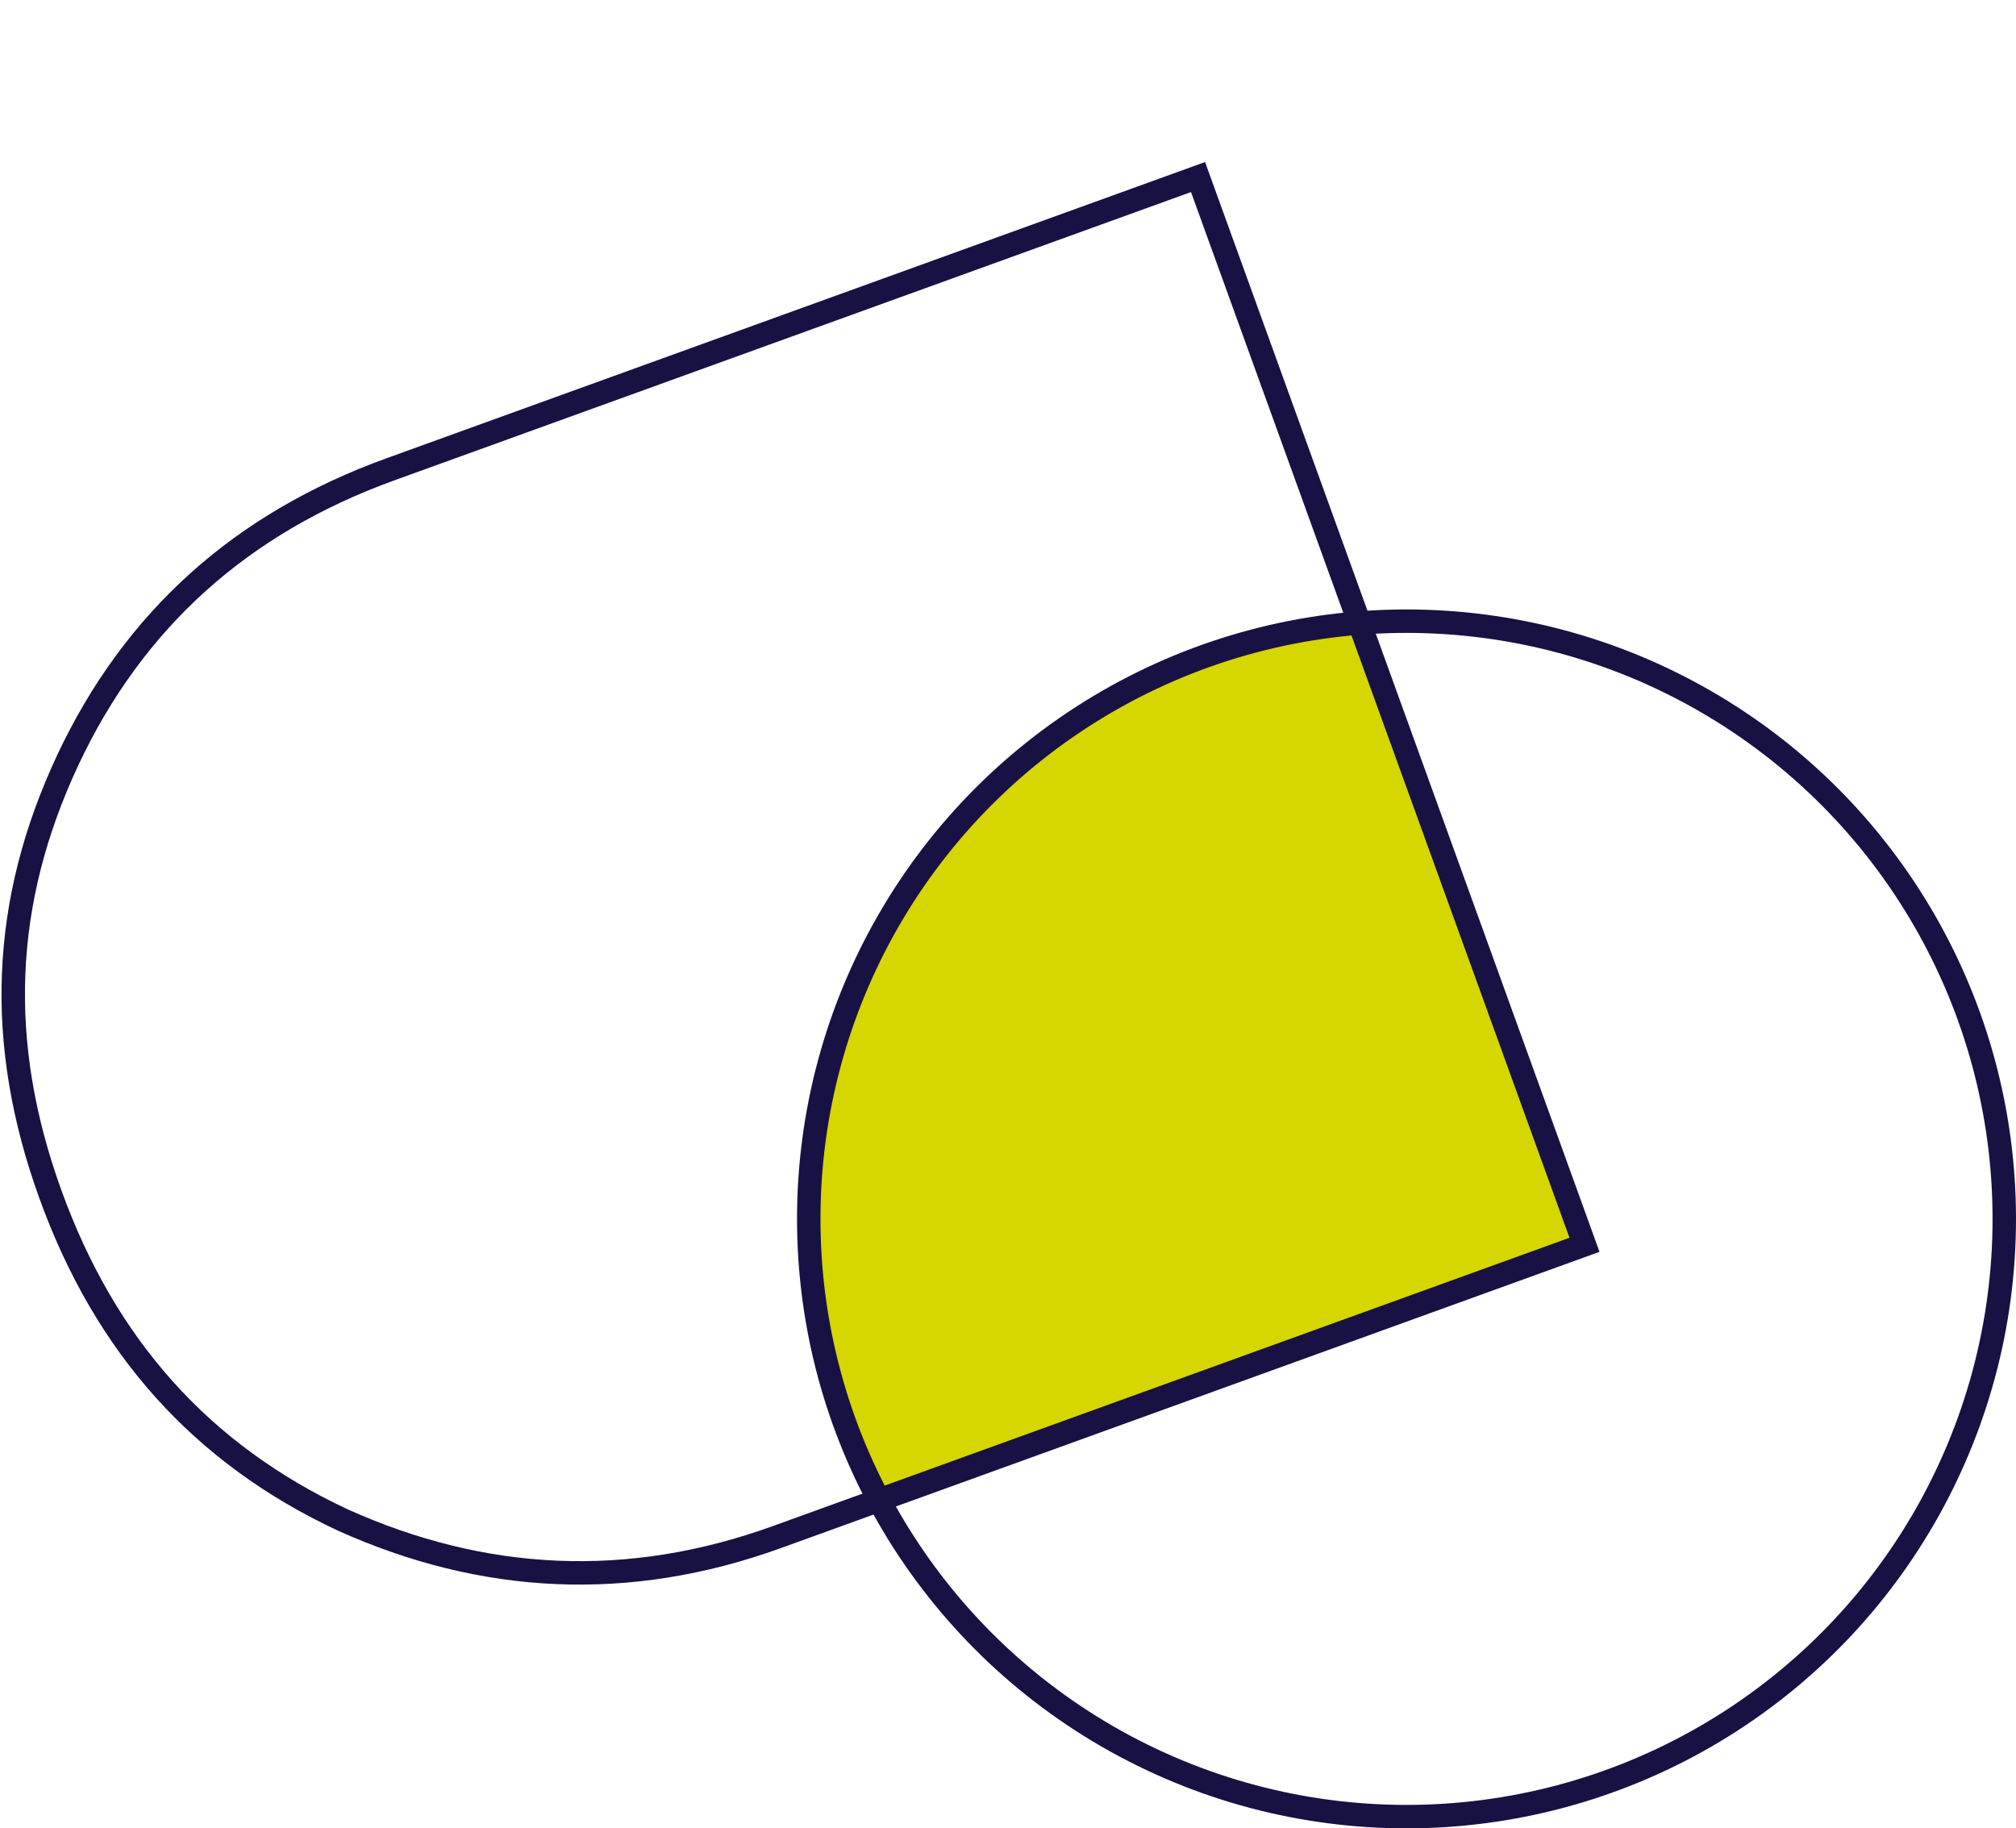 <svg width="86" height="78" viewBox="0 0 86 78" fill="none" xmlns="http://www.w3.org/2000/svg">
<g clip-path="url(#clip0_5564_8862)">
<path d="M67.5 53L37.5 64C37.5 64 34.664 61 34.5 52.5C34.5 38.141 45.5 28 58 26.5L67.5 53Z" fill="#D6D600"/>
<circle cx="60" cy="52" r="25.5" stroke="#181144"/>
<path d="M2.152 50.958C-0.191 44.485 0.064 38.469 2.889 32.433L2.888 32.434C5.716 26.411 10.31 22.318 16.656 20.021L51.107 7.553L67.593 53.105L33.142 65.573C26.804 67.867 20.608 67.542 14.616 64.841C8.59 62.024 4.495 57.434 2.152 50.958Z" stroke="#181144"/>
</g>
<defs>
<clipPath id="clip0_5564_8862">
<rect width="86" height="78" fill="white"/>
</clipPath>
</defs>
</svg>
